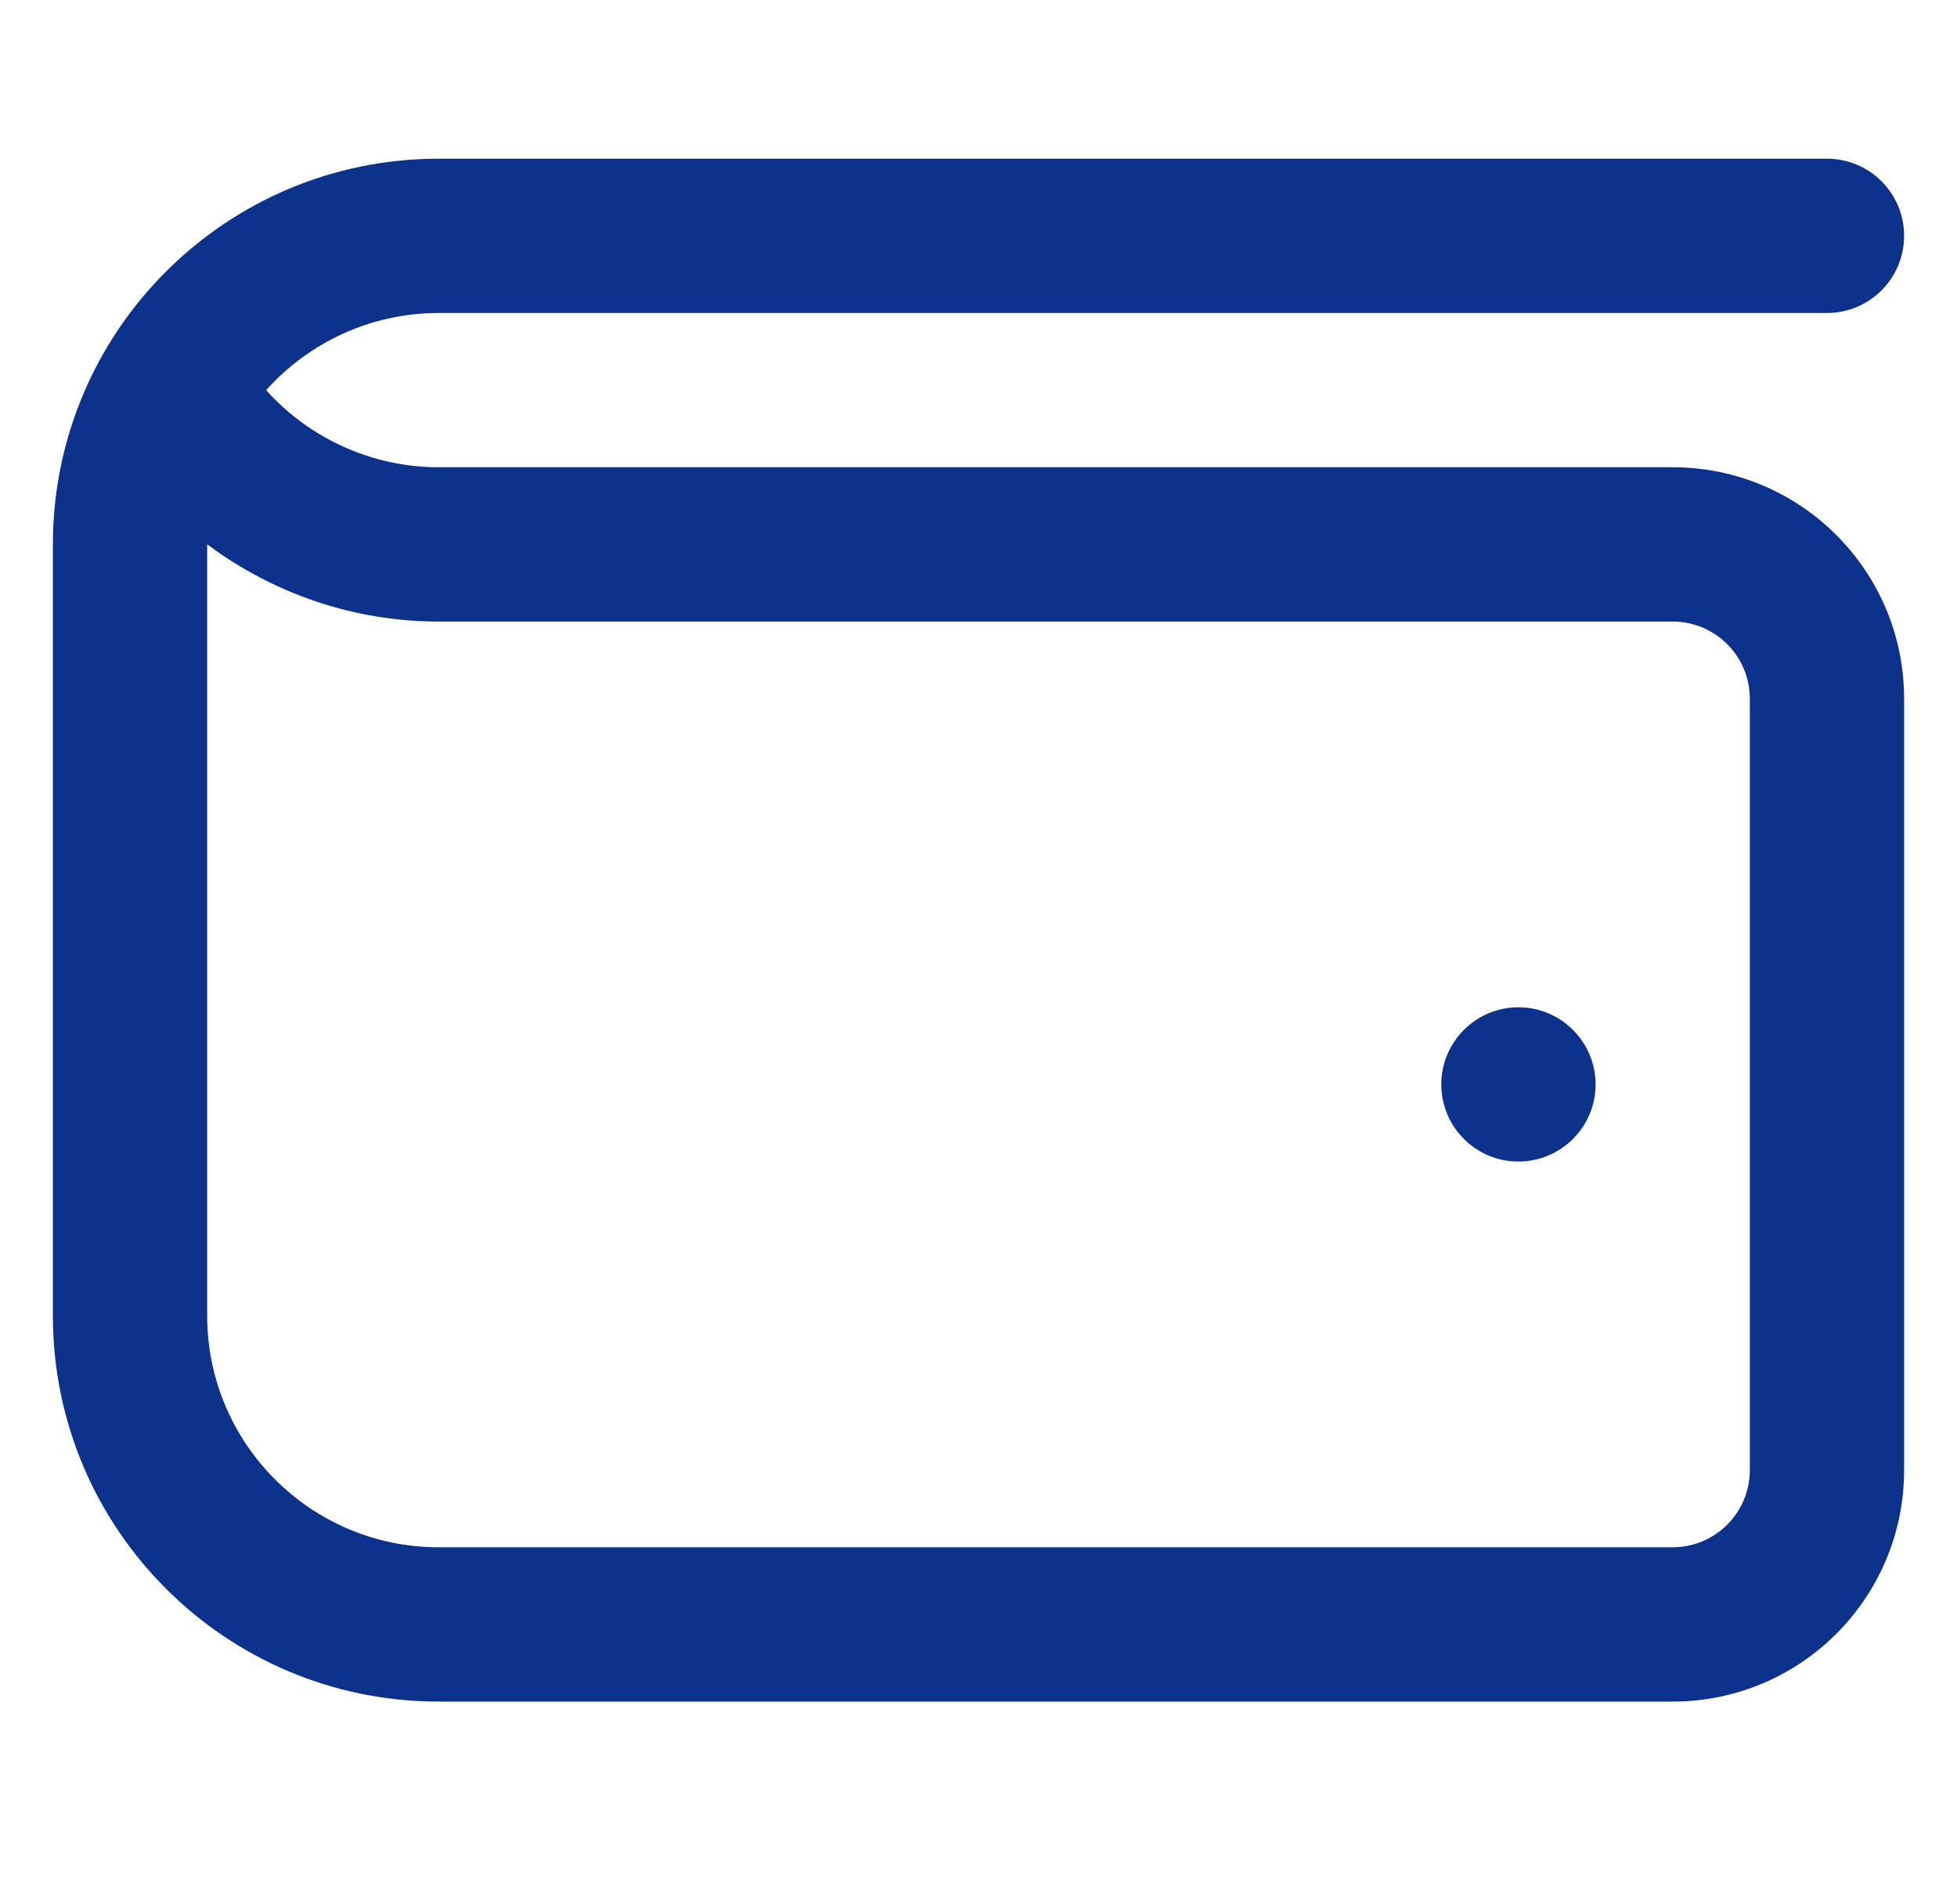 <svg width="37" height="36" viewBox="0 0 37 36" fill="none" xmlns="http://www.w3.org/2000/svg">
<path d="M31.625 8.833H8.292C7.039 8.833 5.853 8.291 5.032 7.376C5.834 6.481 7 5.917 8.292 5.917H34.542C35.348 5.917 36 5.263 36 4.458C36 3.653 35.348 3 34.542 3H8.292C4.265 3 1 6.265 1 10.292V24.875C1 28.901 4.265 32.167 8.292 32.167H31.625C34.041 32.167 36 30.208 36 27.792V13.208C36 10.792 34.041 8.833 31.625 8.833ZM33.083 27.792C33.083 28.595 32.43 29.25 31.625 29.25H8.292C5.88 29.25 3.917 27.287 3.917 24.875V10.289C5.162 11.221 6.693 11.75 8.292 11.75H31.625C32.43 11.75 33.083 12.405 33.083 13.208V27.792ZM30.167 20.5C30.167 21.305 29.513 21.958 28.708 21.958C27.903 21.958 27.25 21.305 27.25 20.5C27.25 19.695 27.903 19.042 28.708 19.042C29.513 19.042 30.167 19.695 30.167 20.5Z" fill="#0C328C"/>
</svg>
